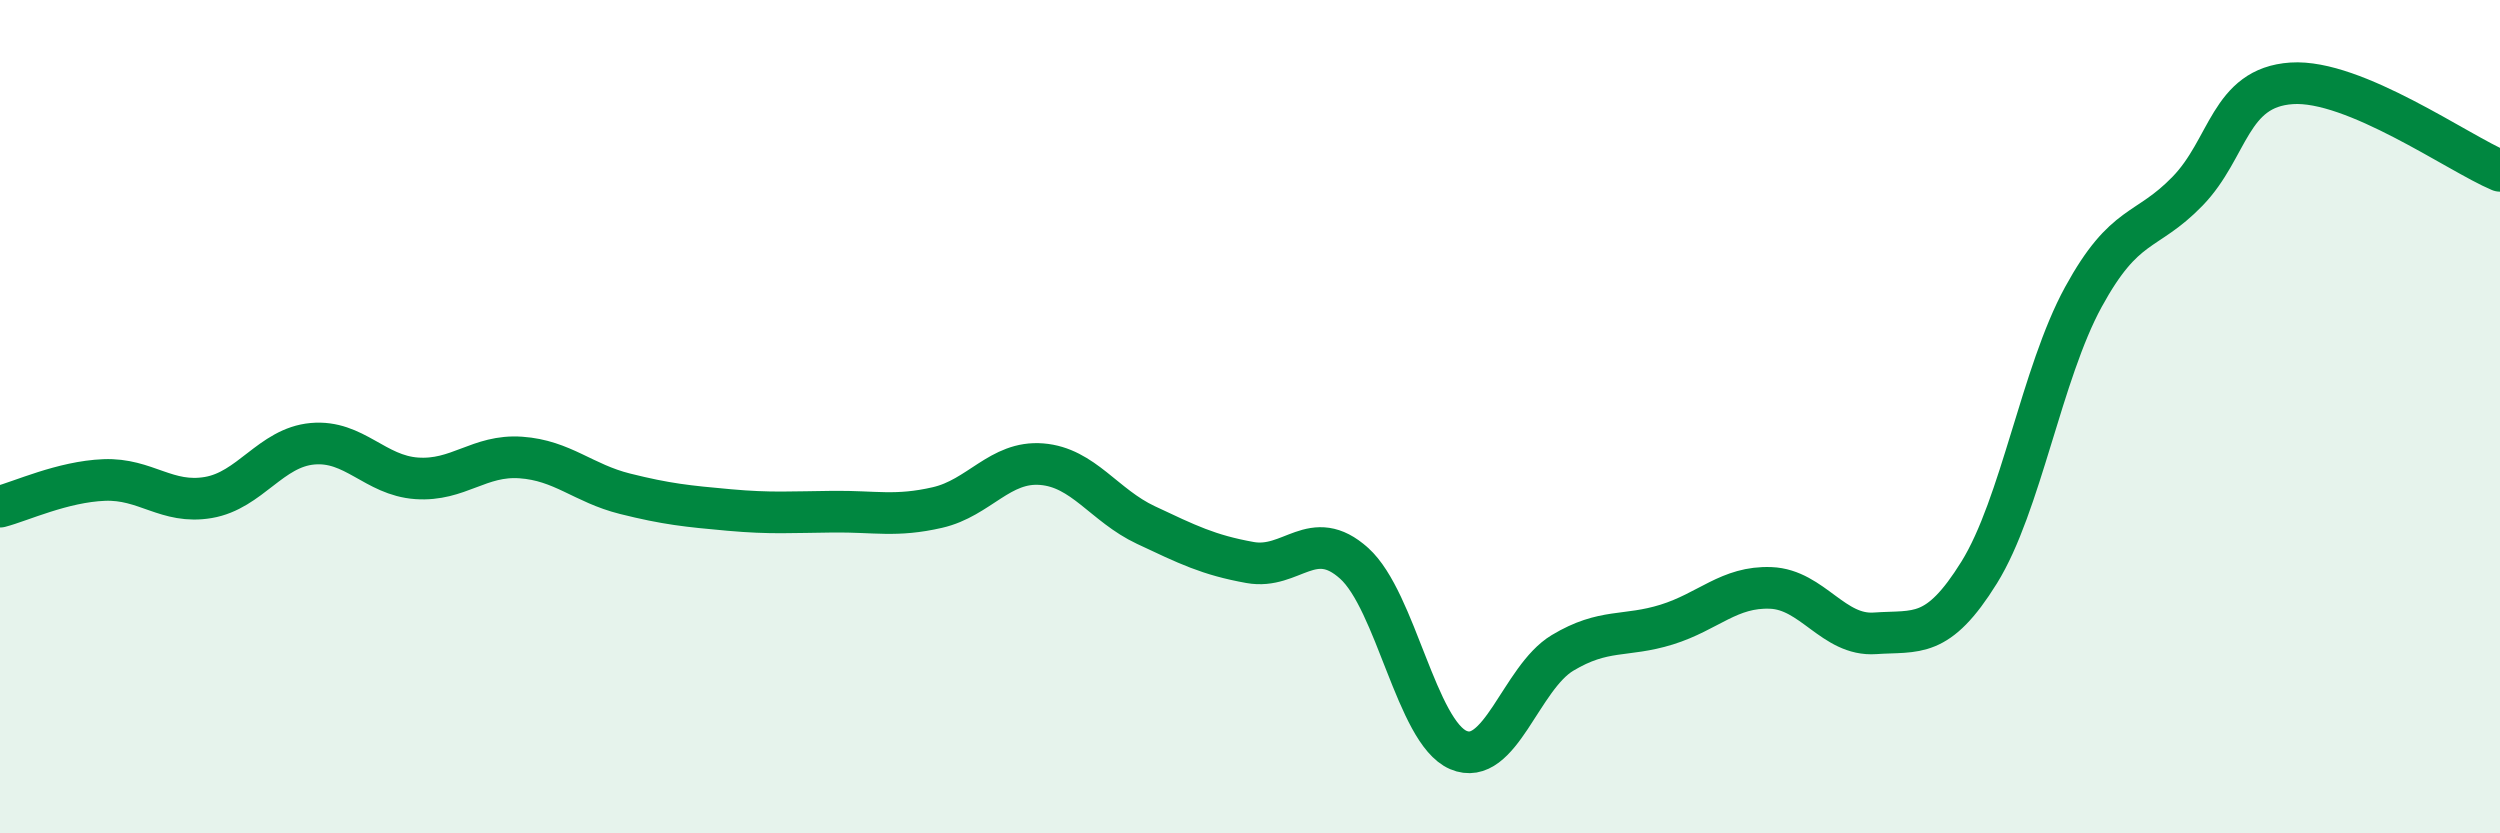 
    <svg width="60" height="20" viewBox="0 0 60 20" xmlns="http://www.w3.org/2000/svg">
      <path
        d="M 0,12.16 C 0.5,12.03 1.5,11.56 2.5,11.52 C 3.5,11.48 4,12.11 5,11.94 C 6,11.77 6.5,10.74 7.5,10.65 C 8.5,10.56 9,11.41 10,11.48 C 11,11.55 11.5,10.91 12.5,10.98 C 13.5,11.05 14,11.6 15,11.85 C 16,12.1 16.5,12.15 17.5,12.24 C 18.5,12.33 19,12.29 20,12.28 C 21,12.27 21.5,12.41 22.5,12.18 C 23.5,11.95 24,11.06 25,11.14 C 26,11.22 26.5,12.13 27.5,12.6 C 28.5,13.07 29,13.32 30,13.5 C 31,13.68 31.5,12.62 32.5,13.52 C 33.5,14.42 34,17.57 35,18 C 36,18.43 36.5,16.27 37.5,15.67 C 38.5,15.07 39,15.3 40,14.99 C 41,14.68 41.5,14.07 42.5,14.11 C 43.5,14.15 44,15.27 45,15.2 C 46,15.13 46.5,15.35 47.5,13.74 C 48.5,12.13 49,8.96 50,7.13 C 51,5.3 51.5,5.62 52.5,4.59 C 53.5,3.56 53.5,2.1 55,2 C 56.5,1.9 59,3.68 60,4.1L60 20L0 20Z"
        fill="#008740"
        opacity="0.1"
        stroke-linecap="round"
        stroke-linejoin="round"
      />
      <path
        d="M 0,12.16 C 0.5,12.03 1.5,11.56 2.5,11.52 C 3.5,11.48 4,12.11 5,11.94 C 6,11.77 6.5,10.74 7.5,10.65 C 8.5,10.56 9,11.41 10,11.48 C 11,11.55 11.5,10.91 12.5,10.98 C 13.5,11.05 14,11.6 15,11.85 C 16,12.1 16.5,12.15 17.5,12.24 C 18.5,12.33 19,12.29 20,12.28 C 21,12.27 21.5,12.41 22.5,12.18 C 23.5,11.95 24,11.06 25,11.14 C 26,11.22 26.5,12.13 27.5,12.6 C 28.5,13.07 29,13.32 30,13.5 C 31,13.68 31.5,12.62 32.5,13.52 C 33.5,14.42 34,17.57 35,18 C 36,18.43 36.5,16.27 37.5,15.67 C 38.5,15.07 39,15.3 40,14.99 C 41,14.68 41.5,14.07 42.5,14.11 C 43.5,14.15 44,15.27 45,15.2 C 46,15.13 46.5,15.35 47.5,13.74 C 48.5,12.13 49,8.96 50,7.13 C 51,5.3 51.5,5.62 52.5,4.59 C 53.5,3.56 53.5,2.1 55,2 C 56.5,1.9 59,3.68 60,4.1"
        stroke="#008740"
        stroke-width="1"
        fill="none"
        stroke-linecap="round"
        stroke-linejoin="round"
      />
    </svg>
  